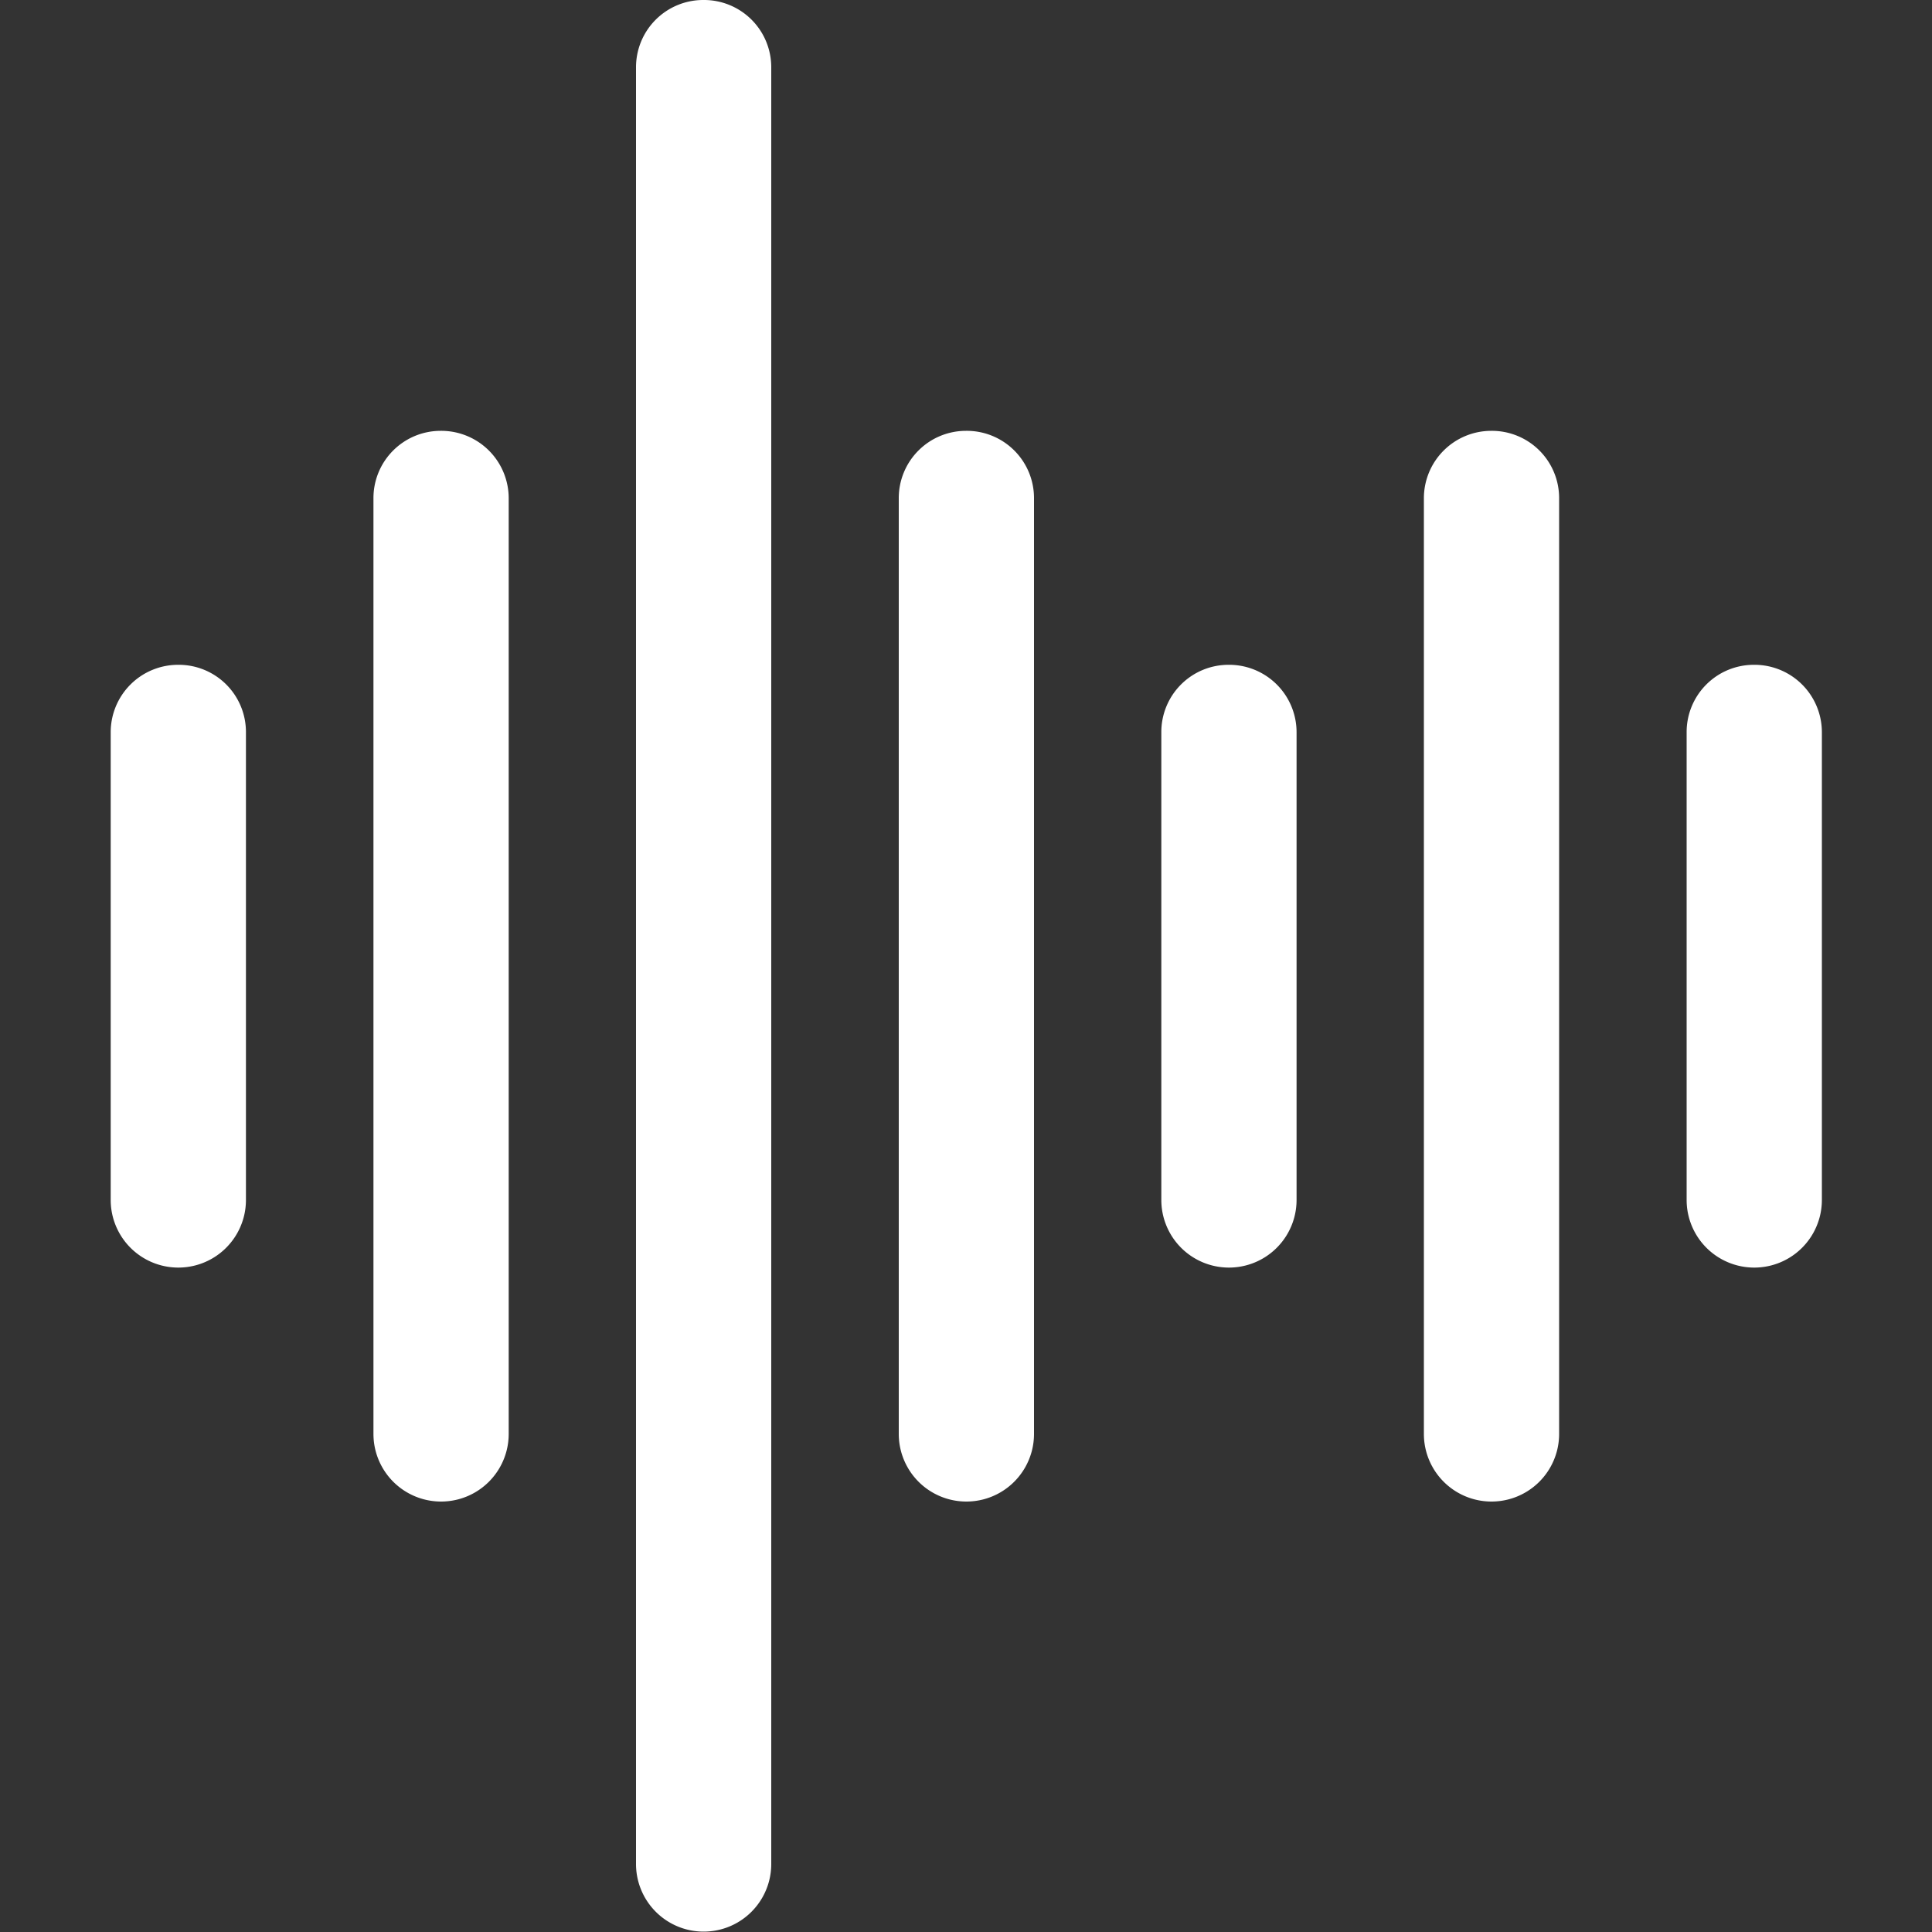 <svg id="Layer_1" data-name="Layer 1" xmlns="http://www.w3.org/2000/svg" viewBox="0 0 100 100"><rect x="0" y="0" width="100" height="100" fill="#333333" stroke="none"/><defs><style>.cls-1{fill:#fff;}</style></defs><path class="cls-1" d="M36.41,0a3.48,3.48,0,0,0-3.49,3.48v93a3.49,3.49,0,0,0,7,0v-93A3.48,3.48,0,0,0,36.41,0Z"/><path class="cls-1" d="M22.81,22.3a3.48,3.48,0,0,0-3.48,3.49V74.22a3.49,3.49,0,0,0,7,0V25.79A3.49,3.49,0,0,0,22.81,22.3Z"/><path class="cls-1" d="M50,22.3a3.48,3.48,0,0,0-3.48,3.49V74.22a3.48,3.48,0,0,0,7,0V25.79A3.48,3.48,0,0,0,50,22.3Z"/><path class="cls-1" d="M9.22,34.41A3.49,3.49,0,0,0,5.73,37.9V62.11a3.49,3.49,0,1,0,7,0V37.9A3.48,3.48,0,0,0,9.22,34.41Z"/><path class="cls-1" d="M63.59,34.41a3.48,3.48,0,0,0-3.48,3.49V62.11a3.49,3.49,0,1,0,7,0V37.9A3.49,3.49,0,0,0,63.59,34.41Z"/><path class="cls-1" d="M77.19,22.3a3.49,3.49,0,0,0-3.49,3.49V74.22a3.49,3.49,0,0,0,7,0V25.79A3.48,3.48,0,0,0,77.19,22.3Z"/><path class="cls-1" d="M90.78,34.41A3.48,3.48,0,0,0,87.3,37.9V62.11a3.49,3.49,0,1,0,7,0V37.9A3.49,3.49,0,0,0,90.78,34.41Z"/></svg>